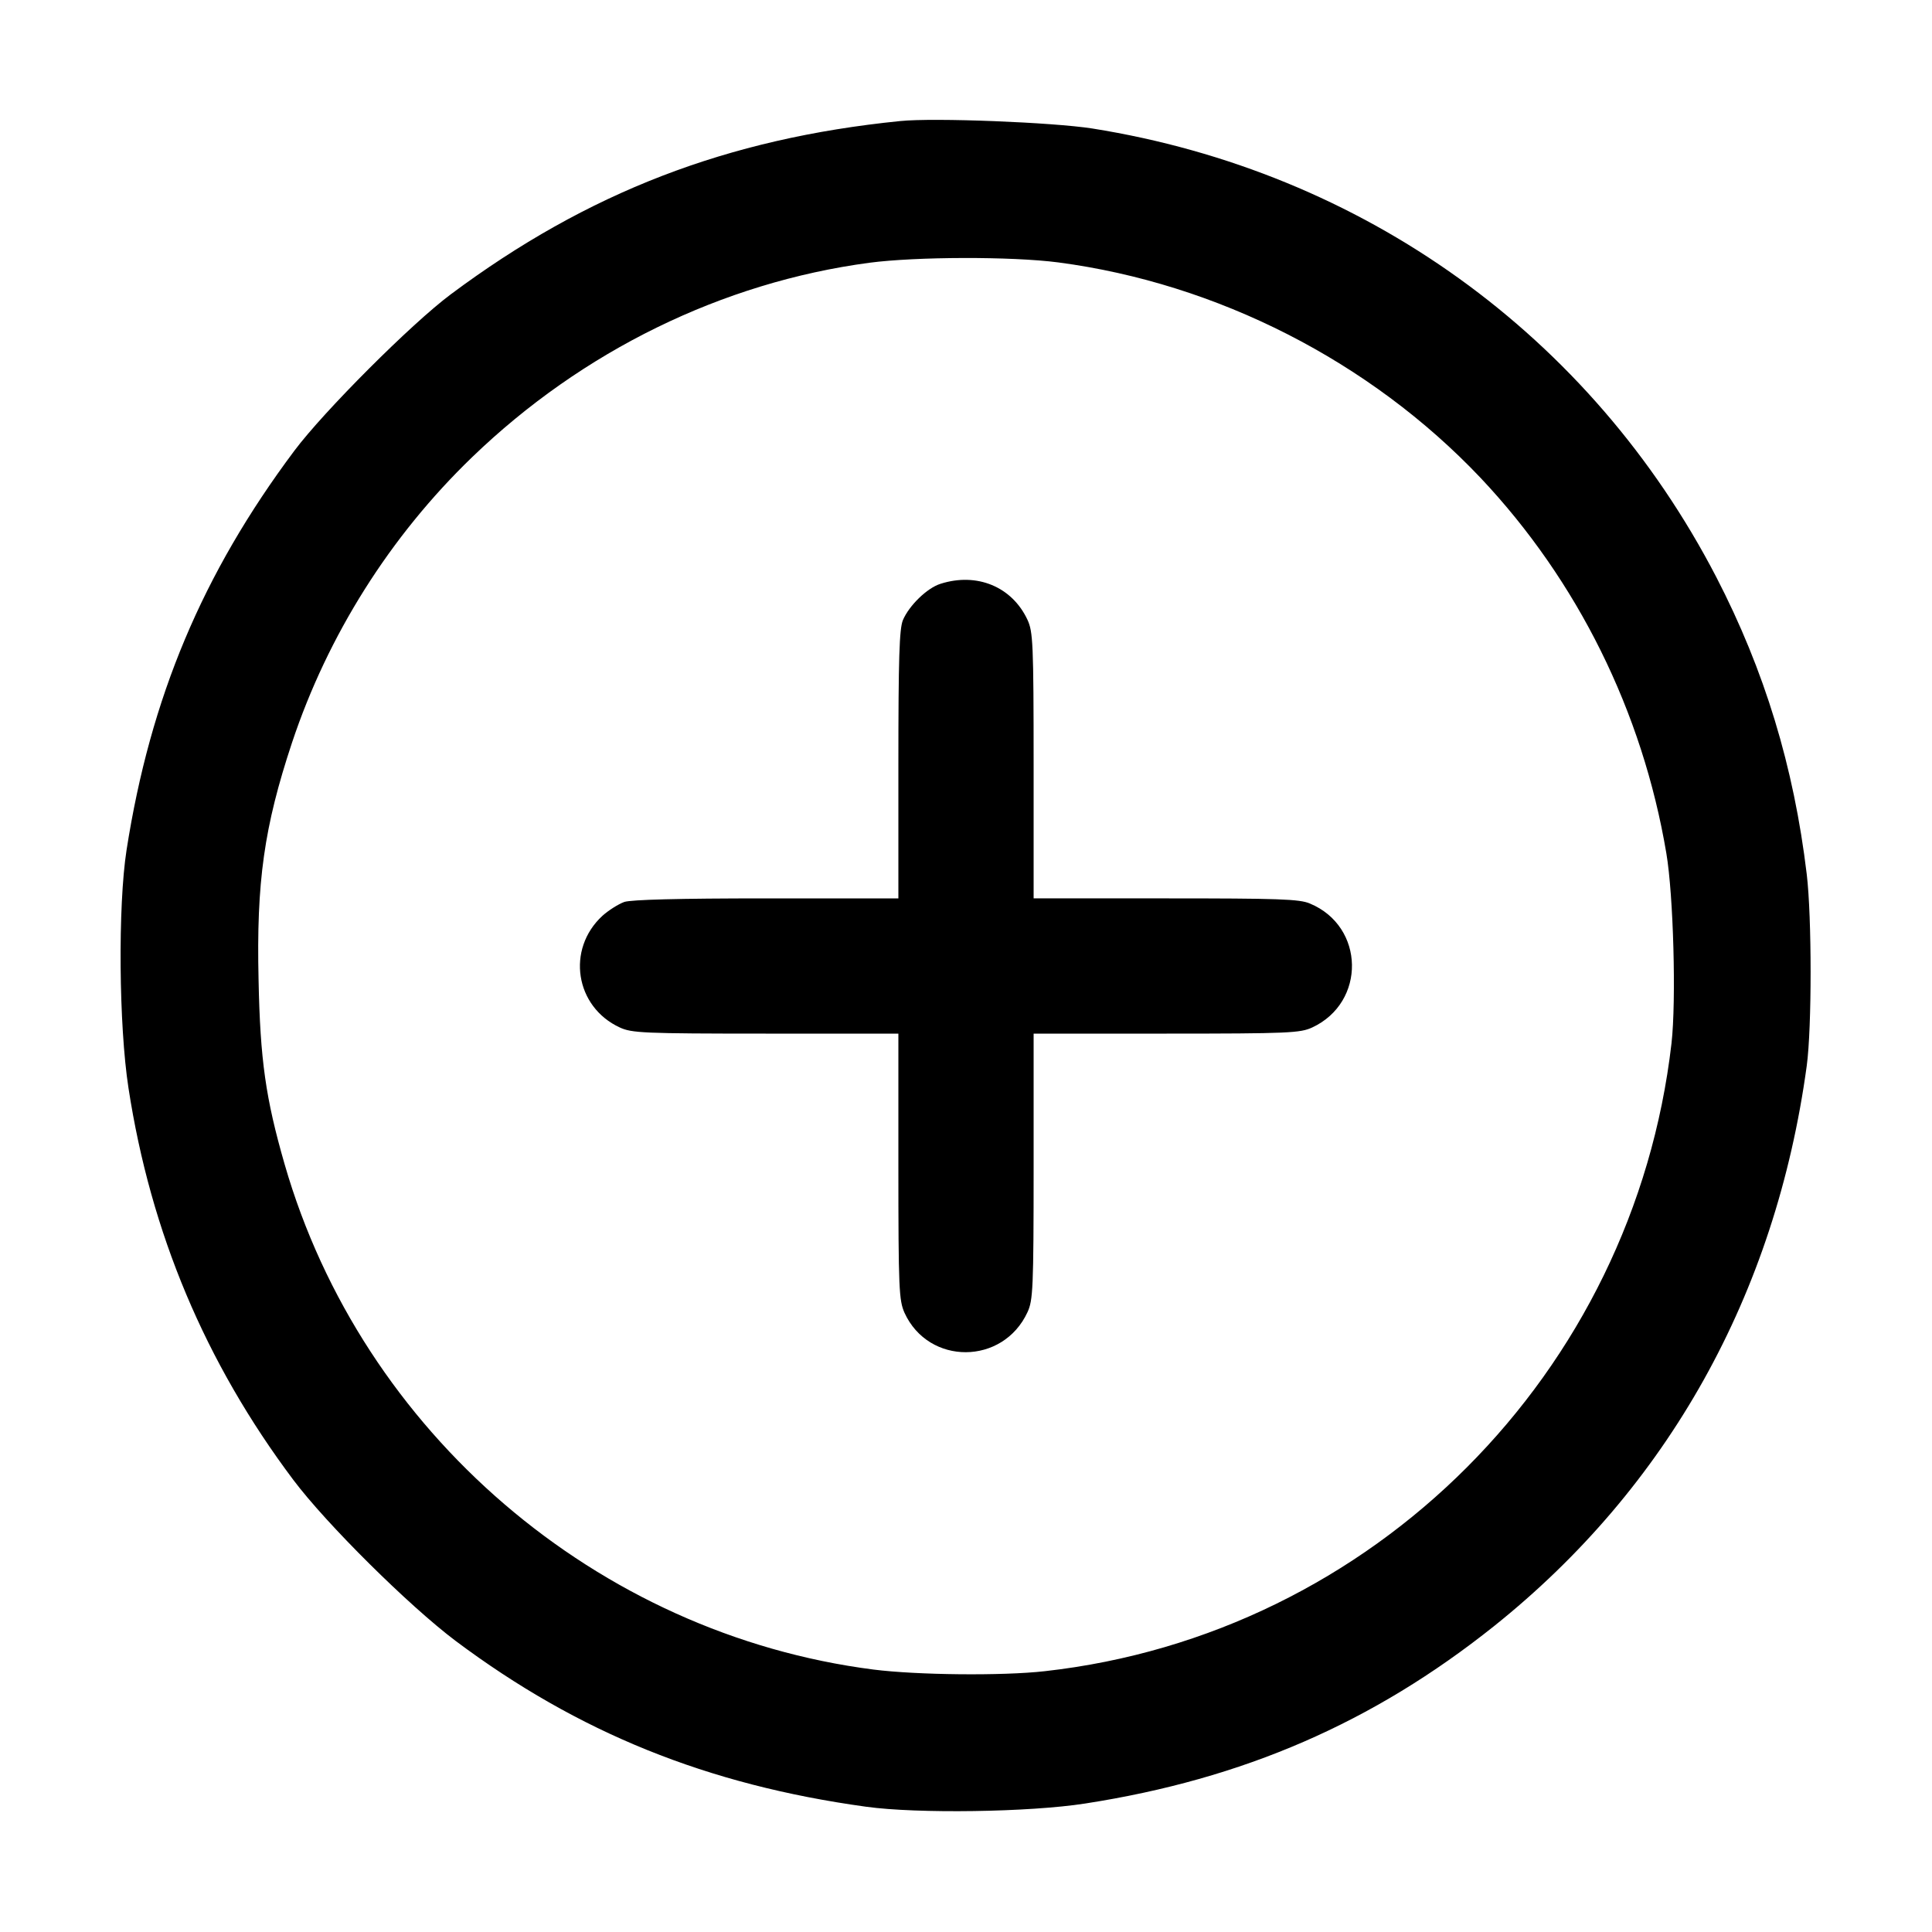 <?xml version="1.0" encoding="utf-8"?>
<svg version="1.0" xmlns="http://www.w3.org/2000/svg"
     width="600pt" height="600pt" viewBox="0 0 600 600"
     preserveAspectRatio="xMidYMid meet">

    <g transform="translate(0,600) scale(0.1,-0.1)"
       fill="#000000" stroke="none">
        <path d="M2795 5624 c-536 -54 -970 -221 -1395 -538 -121 -90 -394 -363 -486
-486 -285 -381 -447 -766 -521 -1240 -27 -174 -24 -545 6 -739 69 -449 238
-852 512 -1217 103 -137 358 -390 504 -500 381 -285 781 -447 1275 -515 159
-22 507 -17 680 10 491 76 894 251 1270 551 539 431 874 1029 971 1740 16 118
16 461 0 595 -40 334 -131 633 -281 923 -389 750 -1096 1259 -1938 1393 -122
19 -491 34 -597 23z m492 -439 c493 -65 968 -307 1311 -669 301 -319 503 -726
577 -1166 22 -130 31 -457 16 -590 -118 -1025 -927 -1836 -1946 -1950 -133
-15 -397 -12 -532 5 -859 110 -1589 737 -1829 1569 -59 205 -76 324 -81 573
-7 304 17 475 104 737 111 333 304 640 559 886 342 330 777 543 1234 604 145
19 441 20 587 1z"/>
        <path d="M2921 4187 c-42 -13 -98 -68 -117 -113 -11 -27 -14 -117 -14 -449 l0
-415 -409 0 c-277 0 -419 -4 -442 -11 -19 -7 -49 -26 -68 -43 -113 -104 -85
-283 54 -347 37 -17 72 -19 453 -19 l412 0 0 -412 c0 -383 2 -416 19 -455 75
-164 306 -163 382 2 17 37 19 72 19 453 l0 412 413 0 c380 0 415 2 452 19 168
78 164 314 -7 385 -32 14 -99 16 -448 16 l-410 0 0 413 c0 380 -2 415 -19 452
-48 103 -157 148 -270 112z"/>
    </g>
</svg>
